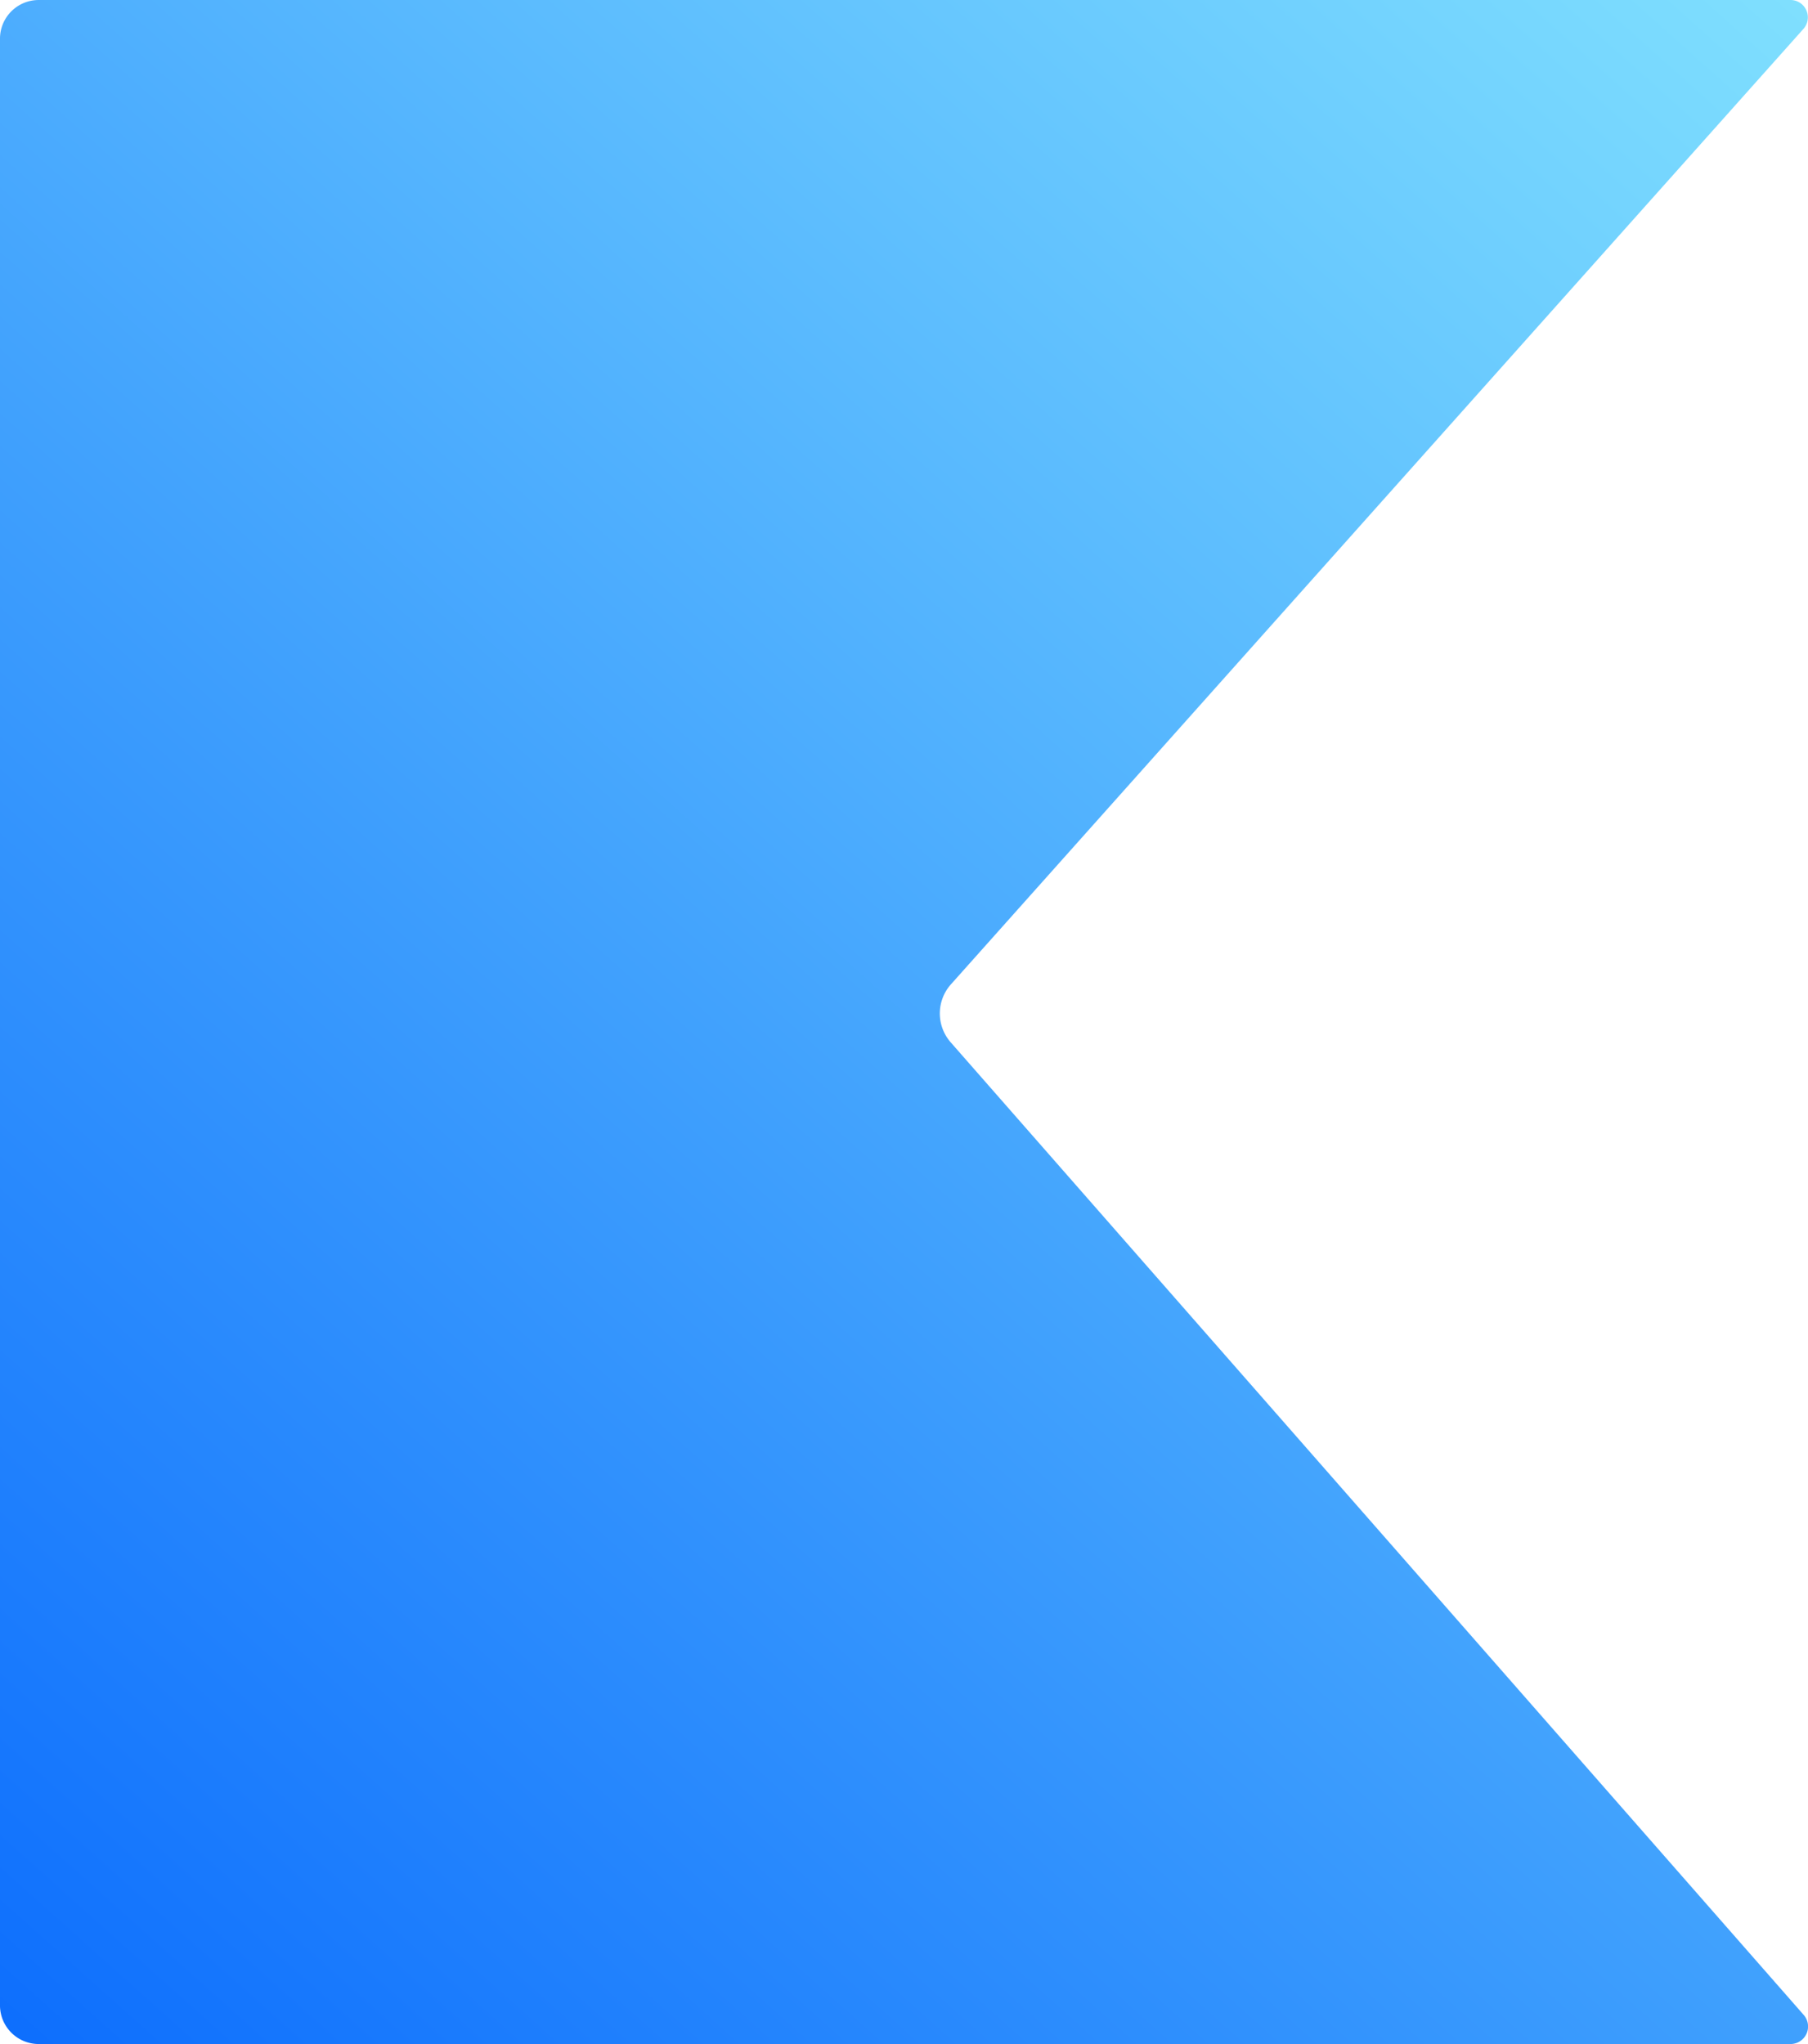 <?xml version="1.0" encoding="UTF-8"?>
<svg width="185.48mm" height="209.67mm" version="1.1" viewBox="0 0 185.48 209.67" xmlns="http://www.w3.org/2000/svg" xmlns:xlink="http://www.w3.org/1999/xlink">
<defs>
<linearGradient id="a" x1="9.744" x2="197.4" y1="276.43" y2="66.762" gradientUnits="userSpaceOnUse">
<stop stop-color="#0d6efd" offset="0"/>
<stop stop-color="#80e0fe" offset="1"/>
</linearGradient>
</defs>
<g transform="translate(-9.744 -66.762)">
<path d="m13.712 66.762h179.72a1.778 1.778 65.872 0 1 1.326 2.961l-87.46 98.01a4.486 4.486 90.245 0 0-0.025 5.945l87.511 99.769a1.798 1.798 114.37 0 1-1.352 2.984h-179.72a3.969 3.969 45 0 1-3.969-3.969v-201.73a3.969 3.969 135 0 1 3.969-3.969z" fill="url(#a)" stroke-width="29.965"/>
</g>
</svg>
